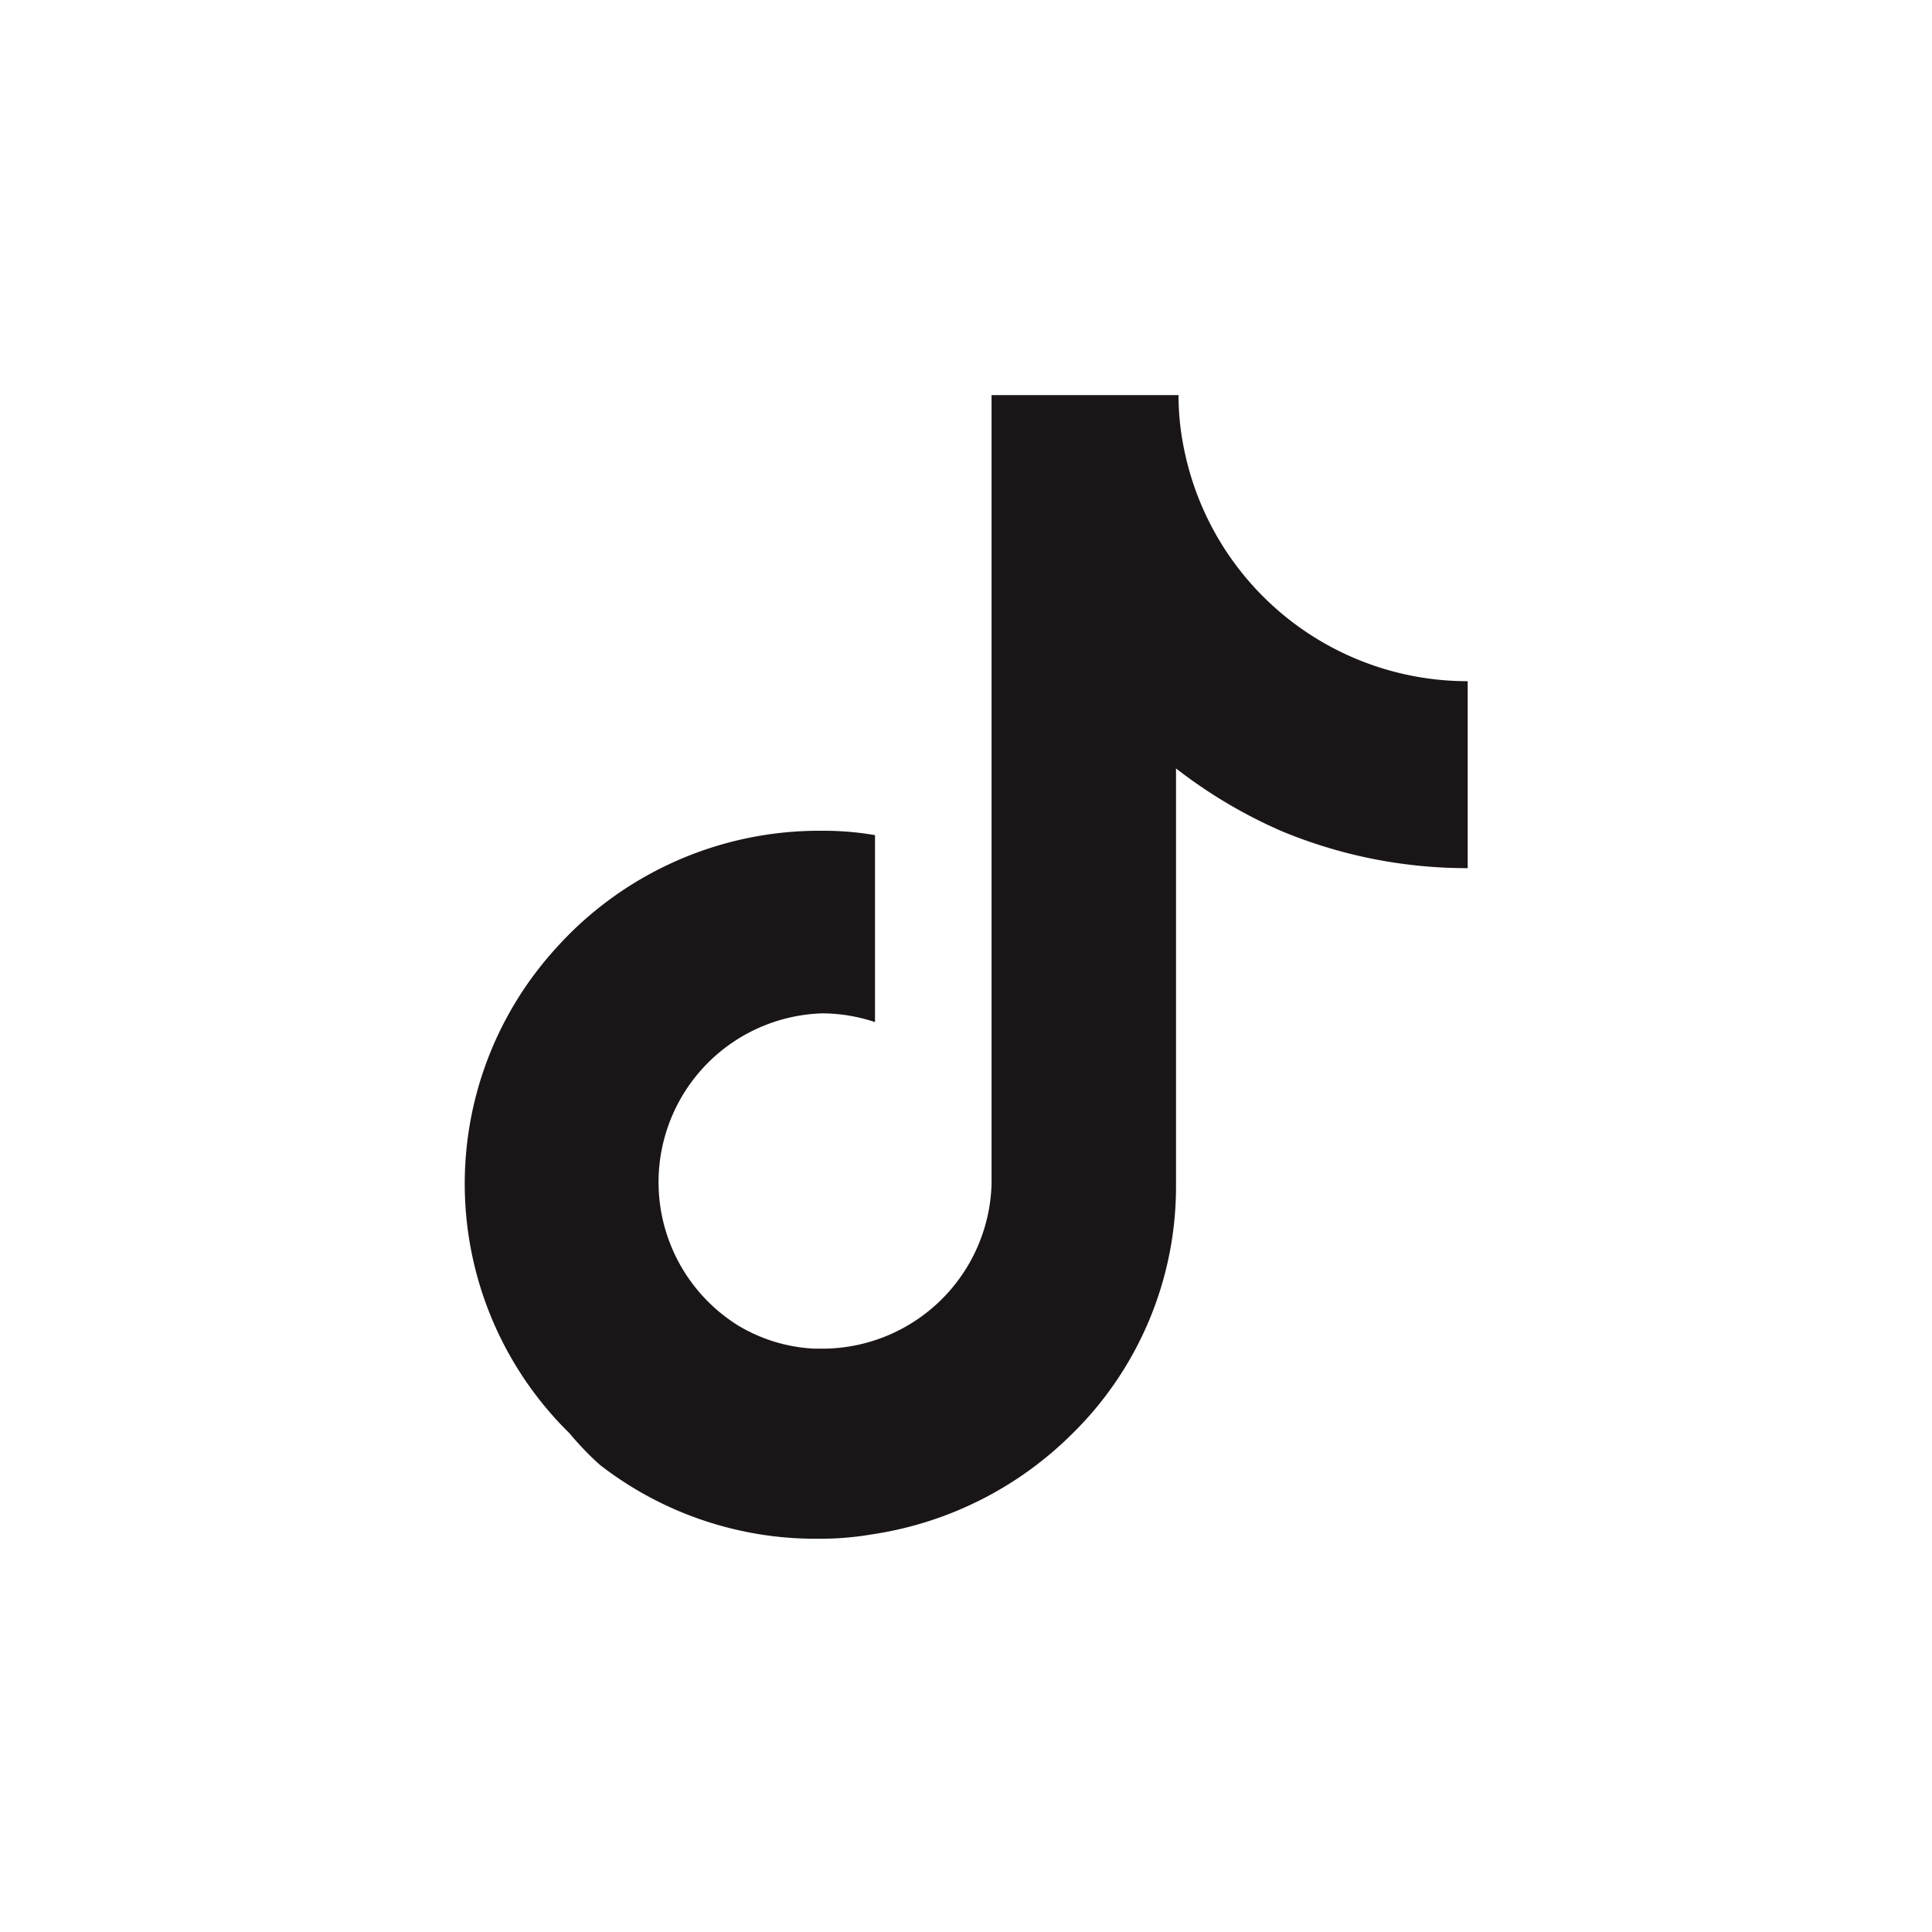 <svg id="Layer_1" data-name="Layer 1" xmlns="http://www.w3.org/2000/svg" width="31" height="31" viewBox="0 0 31 31"><defs><style>.cls-1{fill:#fff;}.cls-2{fill:#1a1617;}</style></defs><g id="icon-tiktok"><rect class="cls-1" width="31" height="31"/><path class="cls-2" d="M23.55,10.93v3a7.75,7.75,0,0,1-3-.6,7.89,7.89,0,0,1-1.68-1l0,6.69a5.56,5.56,0,0,1-1.68,4,5.75,5.75,0,0,1-3.2,1.6,4.91,4.91,0,0,1-.86.07,5.64,5.64,0,0,1-3.51-1.19A4.88,4.88,0,0,1,9.14,23a5.61,5.61,0,0,1-.26-7.74,5.68,5.68,0,0,1,4.31-1.93h0a4.88,4.88,0,0,1,.85.07v3a2.7,2.7,0,0,0-.85-.14h0a2.71,2.71,0,0,0-1.36,5,2.61,2.61,0,0,0,1.24.38h.15A2.72,2.72,0,0,0,15.91,19V6.34h3a4.28,4.28,0,0,0,.09.87,4.64,4.64,0,0,0,4.54,3.72Z"/></g></svg>